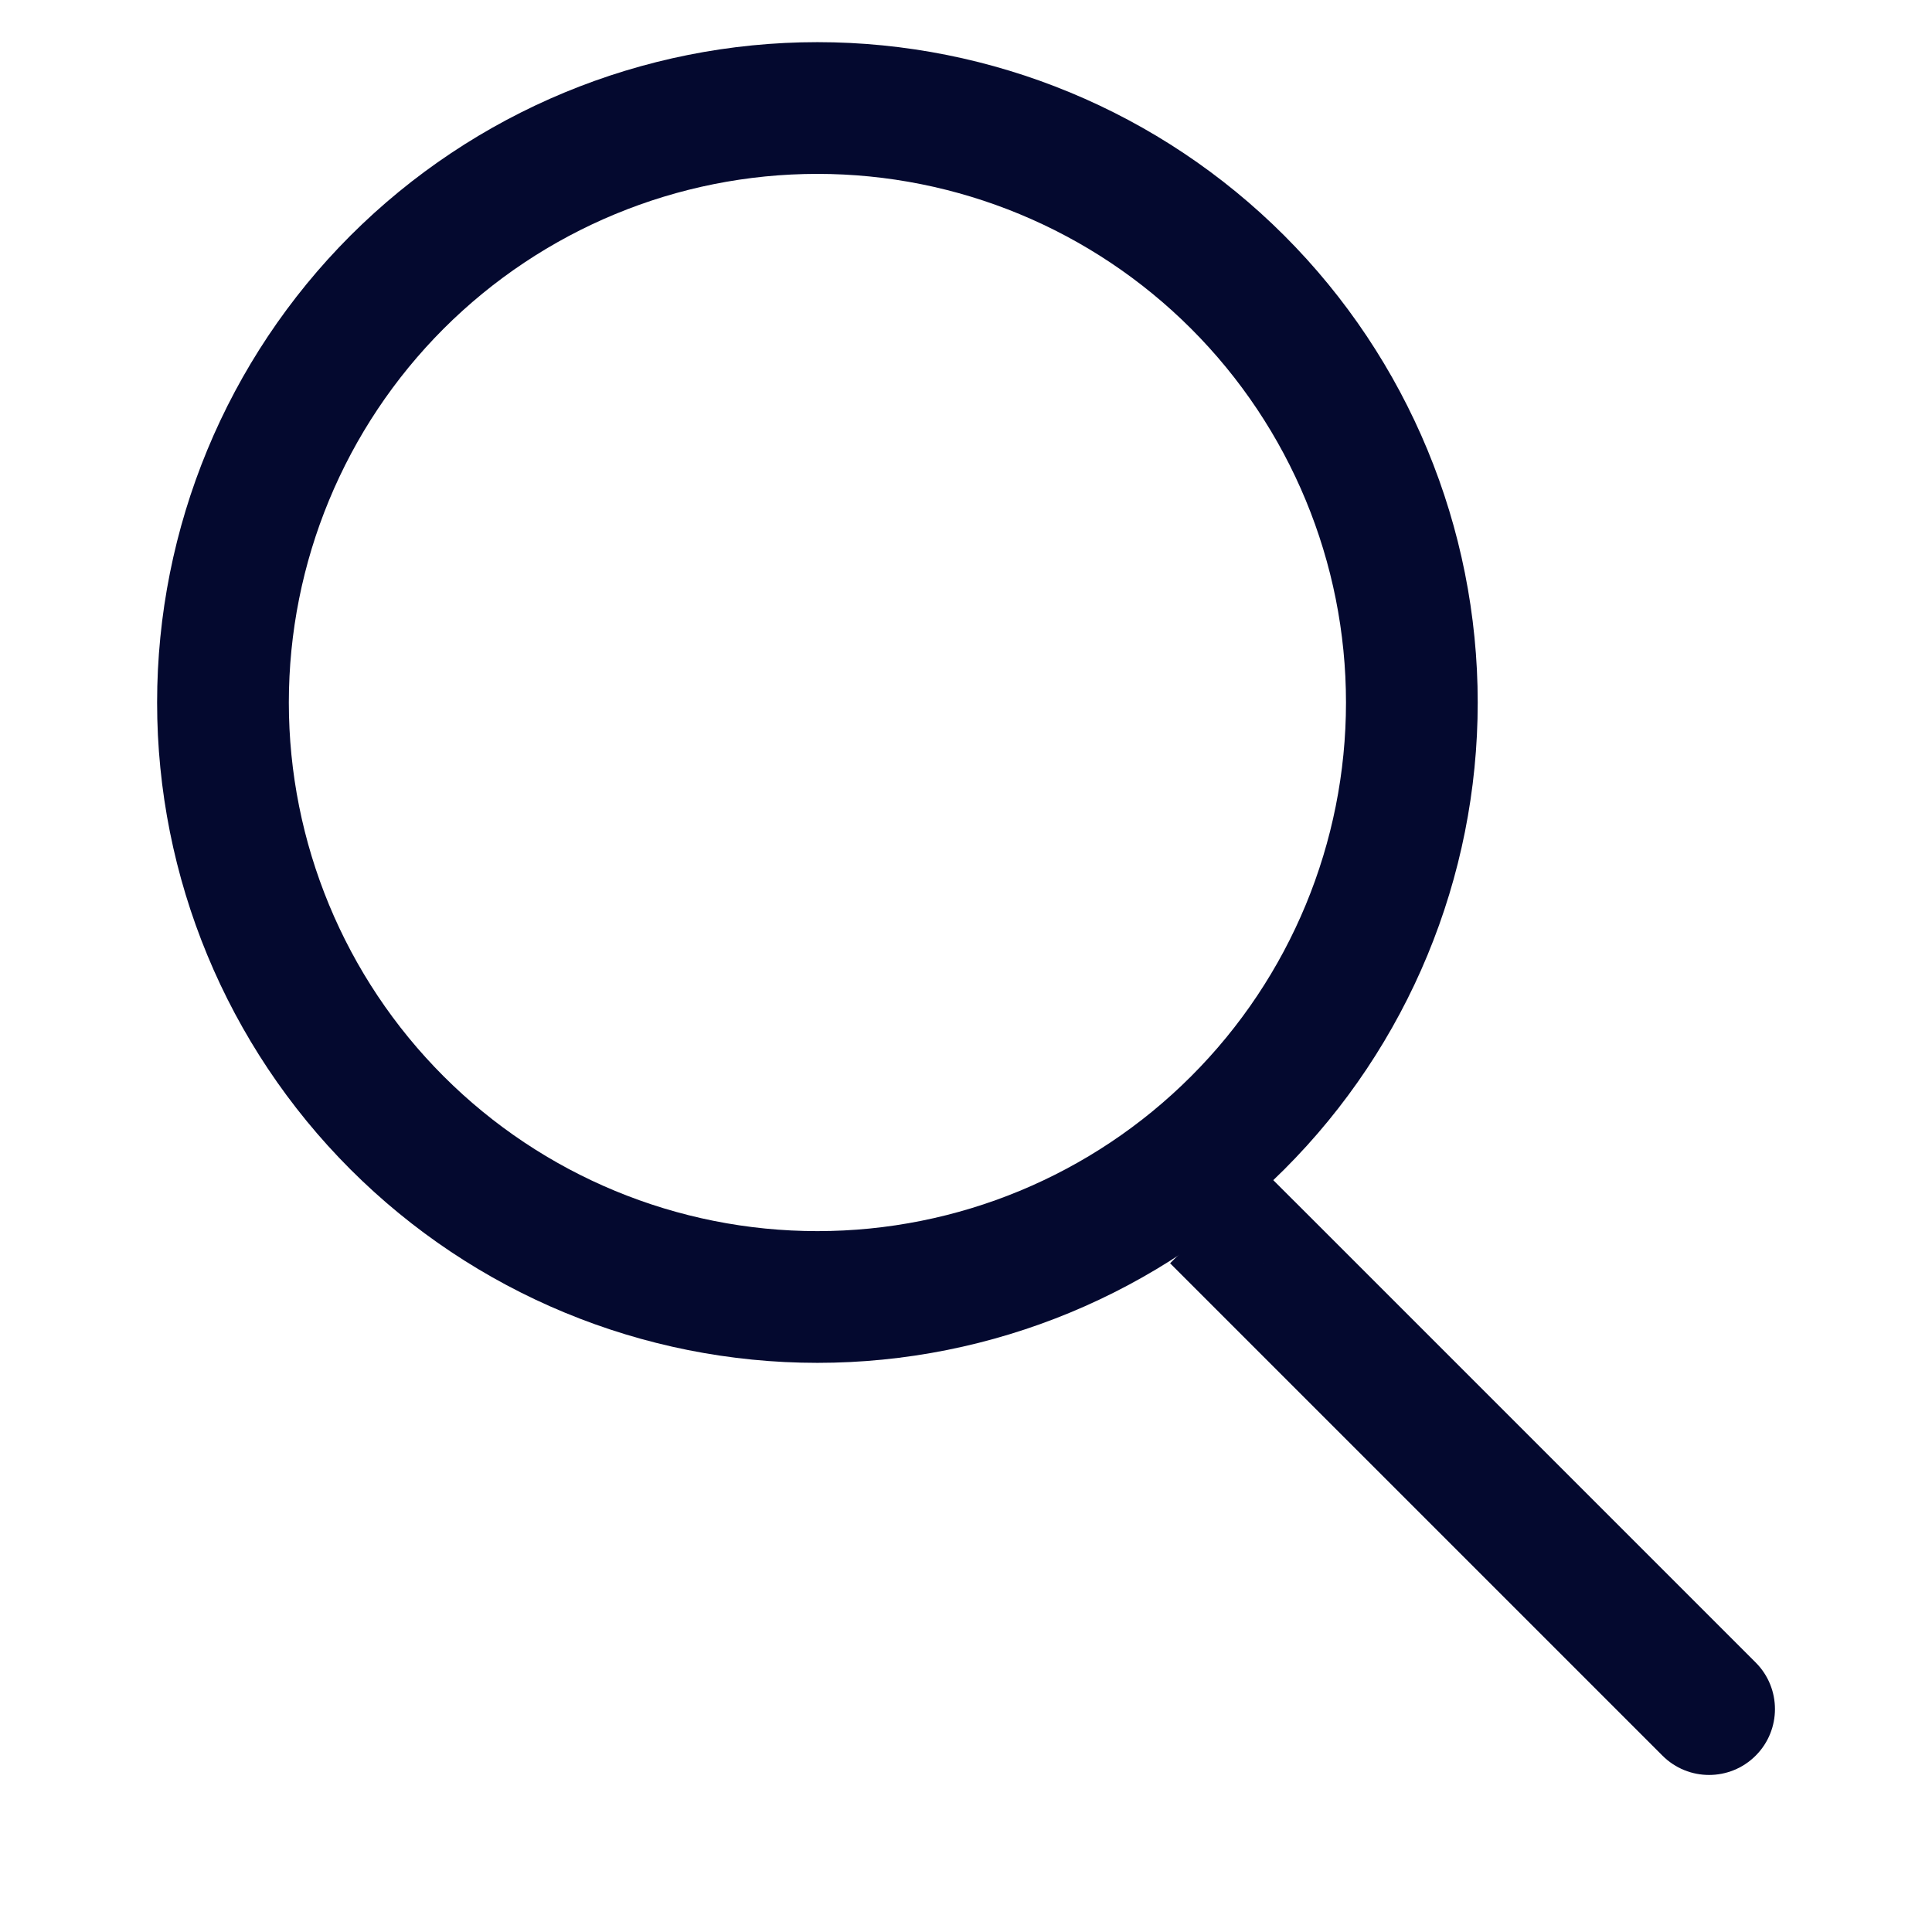 <?xml version="1.0" encoding="UTF-8"?> <svg xmlns="http://www.w3.org/2000/svg" width="22" height="22" viewBox="0 0 22 22" fill="none"><path d="M9.308 14.769C11.103 14.769 12.825 14.056 14.094 12.786C15.364 11.517 16.077 9.795 16.077 8C16.077 6.204 15.364 4.483 14.094 3.213C12.825 1.944 11.103 1.23 9.308 1.23C7.512 1.23 5.791 1.944 4.521 3.213C3.252 4.483 2.539 6.204 2.539 8C2.539 9.795 3.252 11.517 4.521 12.786C5.791 14.056 7.512 14.769 9.308 14.769Z" stroke="#04092F" stroke-width="1.5" stroke-linecap="round" stroke-linejoin="round"></path><path d="M14.915 13.854L14.384 13.324L13.324 14.385L13.854 14.915L14.915 13.854ZM18.931 19.992C19.224 20.285 19.699 20.285 19.992 19.992C20.285 19.699 20.285 19.224 19.992 18.931L18.931 19.992ZM14.384 14.385L13.854 14.915L18.931 19.992L19.461 19.462L19.992 18.931L14.915 13.854L14.384 14.385Z" fill="#04092F"></path></svg> 